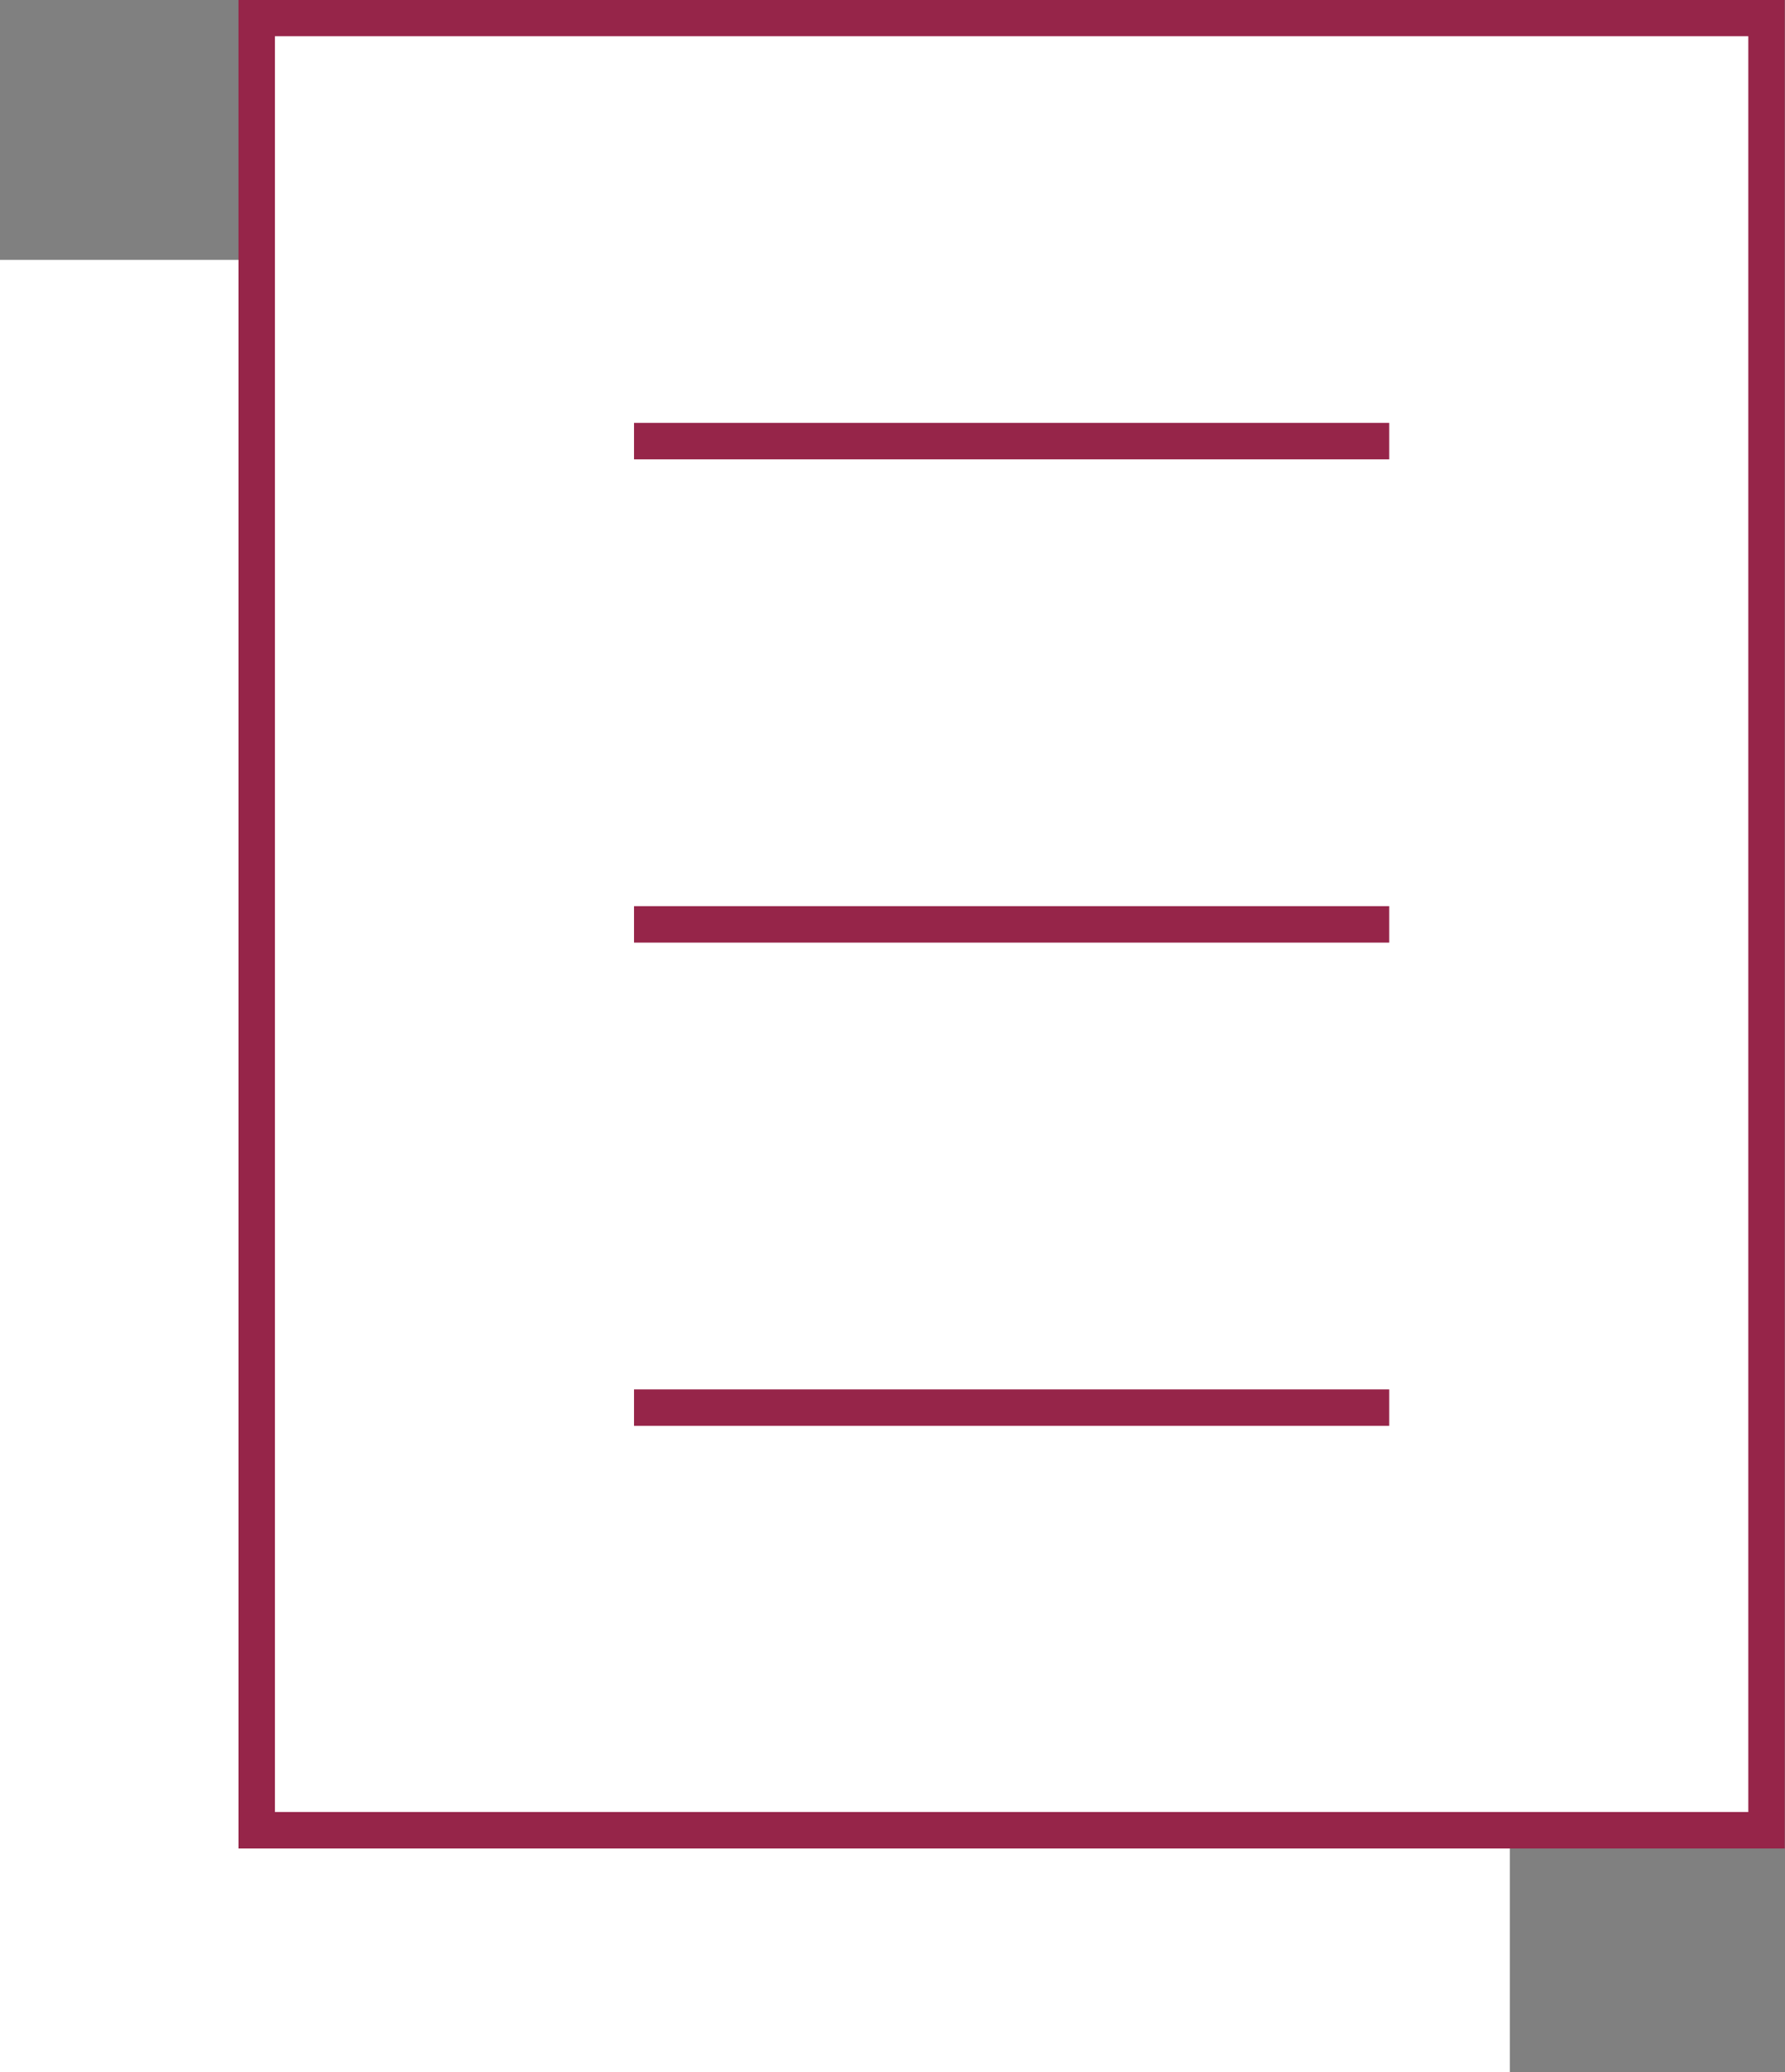 <?xml version="1.0" encoding="UTF-8"?><svg id="_イヤー_2" xmlns="http://www.w3.org/2000/svg" viewBox="0 0 34.77 40.35"><rect x="0" y="0" width="34.77" height="40.35" fill="#808080" stroke="none"/><defs><style>.cls-1,.cls-2{fill:#fff;}.cls-2{stroke:#962549;stroke-miterlimit:10;stroke-width:.71px;}</style></defs><g id="headaer"><g><rect class="cls-1" y="5.06" width="29.41" height="35.29"/><rect class="cls-2" x="5" y=".35" width="29.41" height="35.29"/><g><line class="cls-2" x1="12.35" y1="18" x2="27.06" y2="18"/><line class="cls-2" x1="12.35" y1="8.59" x2="27.06" y2="8.59"/><line class="cls-2" x1="12.35" y1="27.41" x2="27.06" y2="27.41"/></g></g></g></svg>